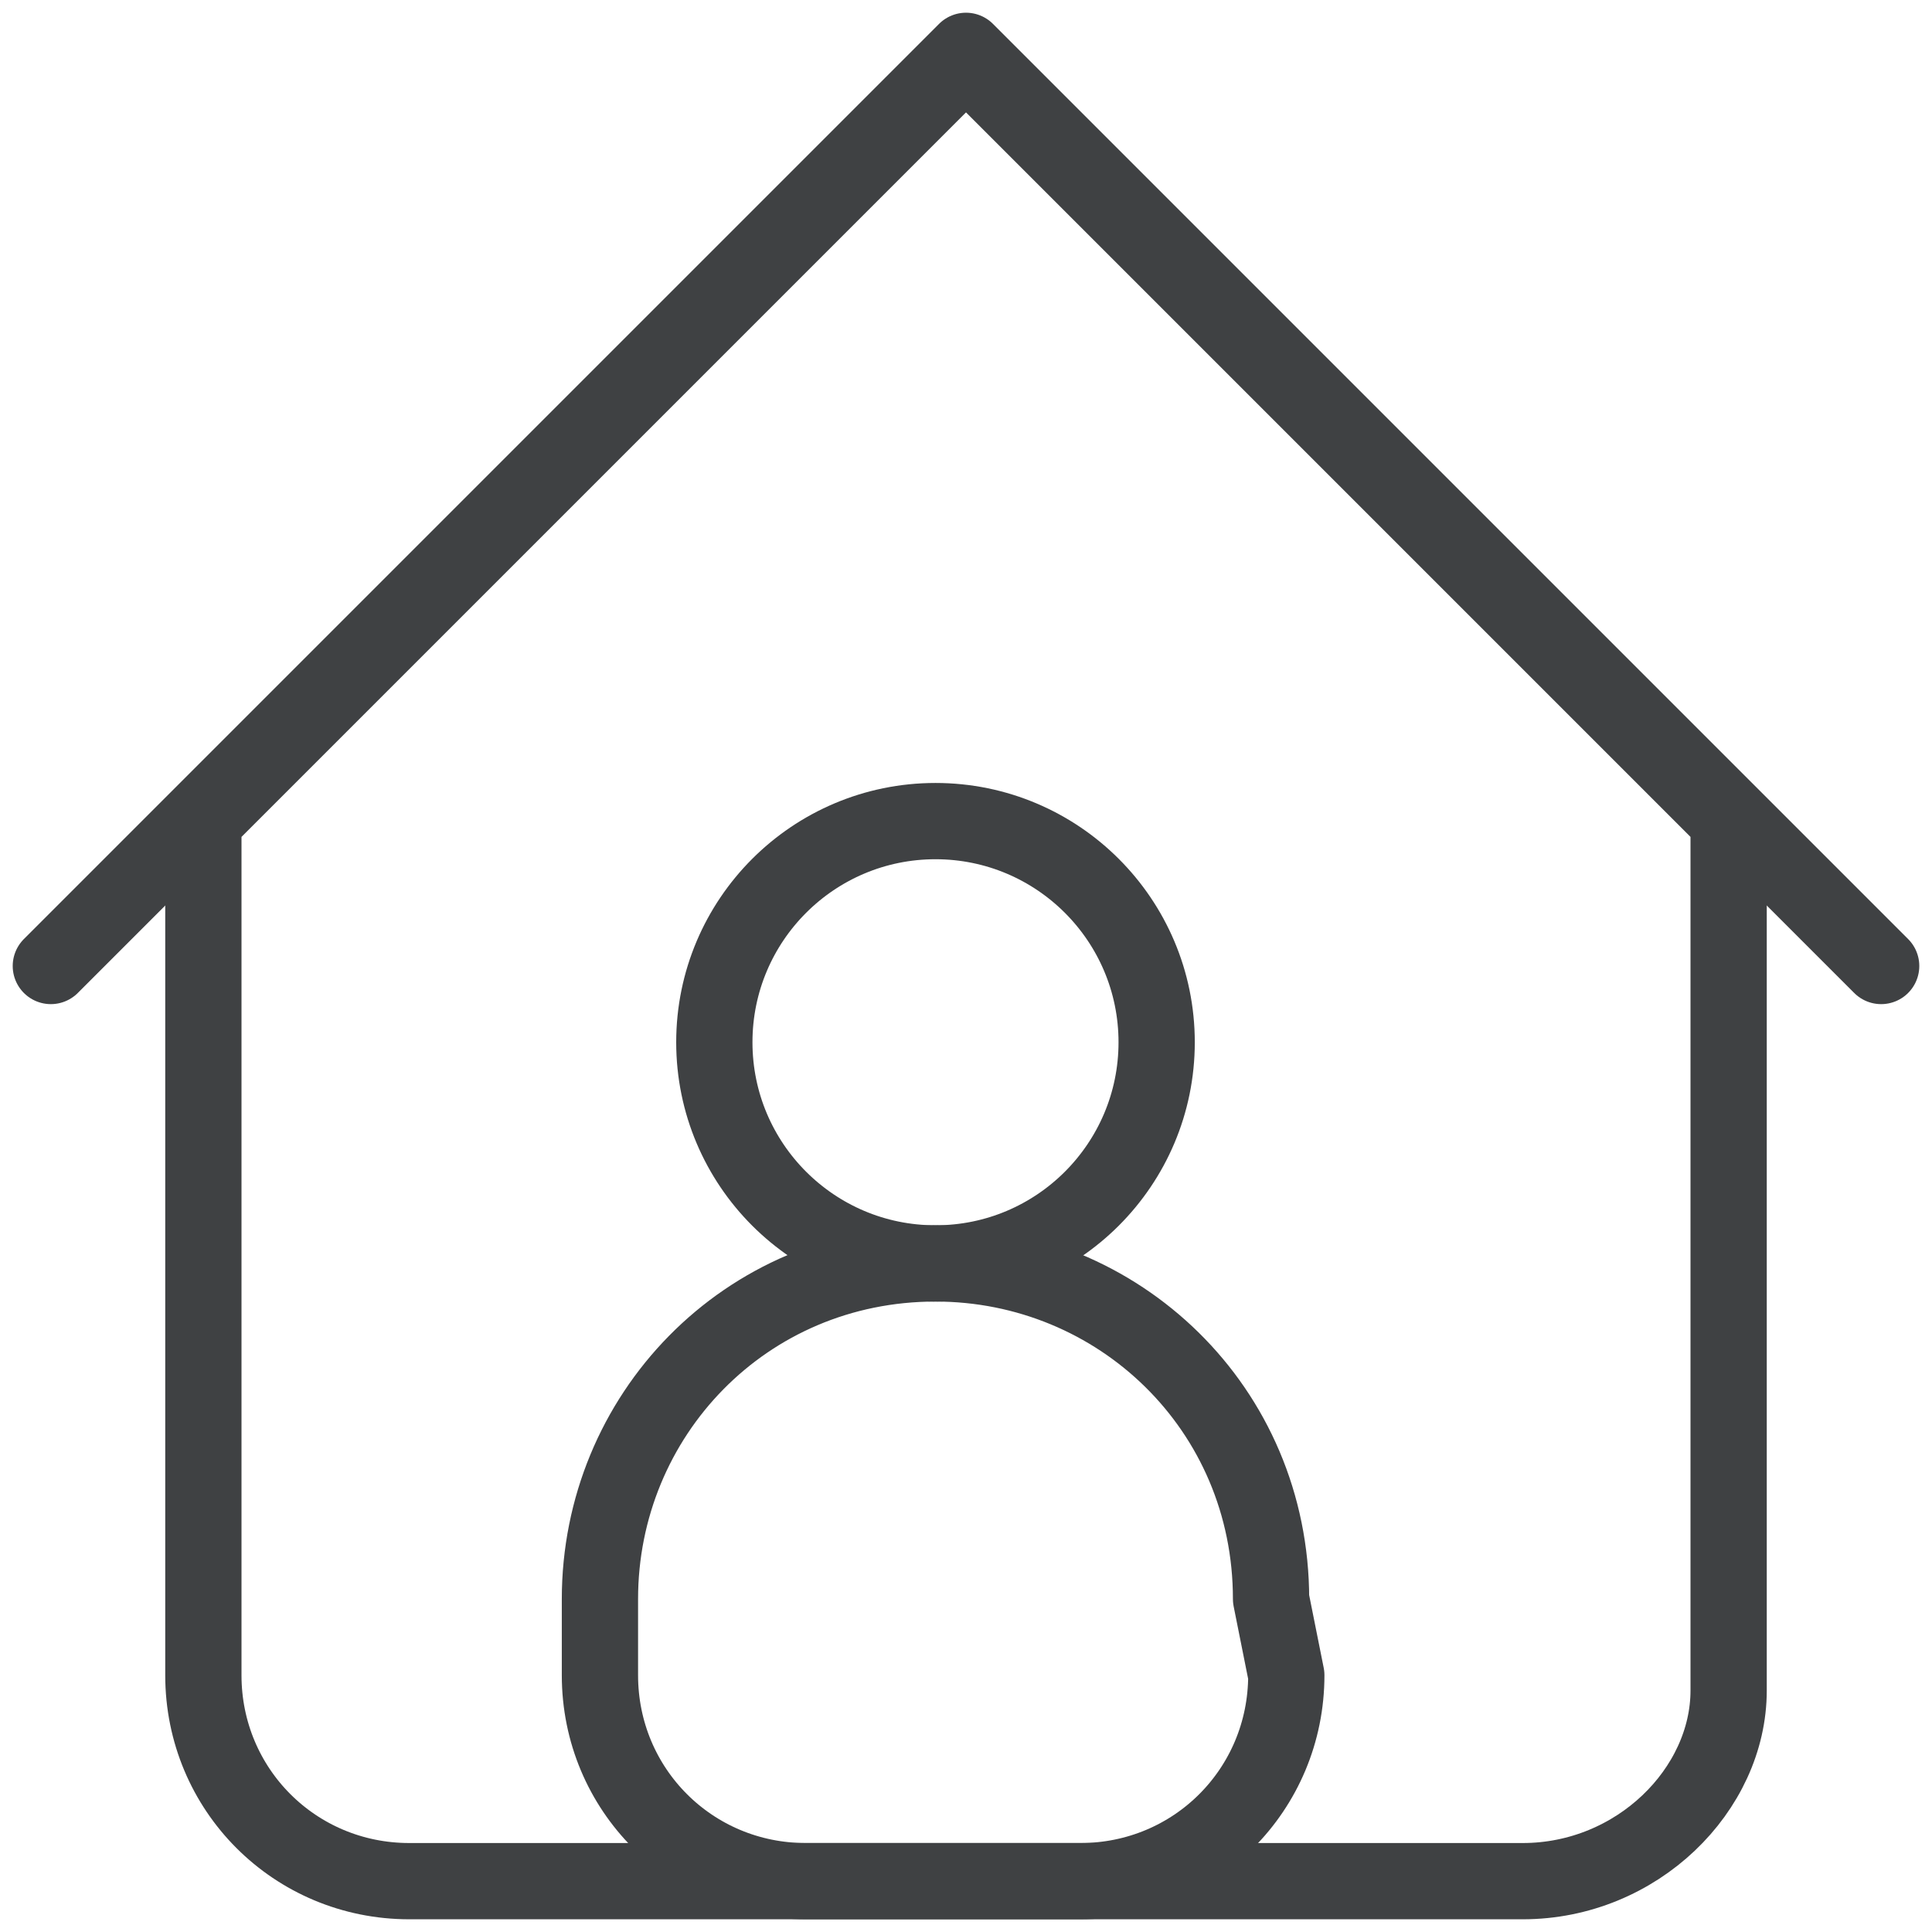 <svg width="38" height="38" viewBox="0 0 38 38" fill="none" xmlns="http://www.w3.org/2000/svg">
<path d="M29.95 37H8.05C5.8 37 4 35.2 4 32.95V16.15L19 1.15L34 16.15V33.25C34 35.2 32.2 37 29.95 37Z" stroke="#3F4143" stroke-width="1.5" stroke-miterlimit="10" stroke-linecap="round" stroke-linejoin="round"/>
<path d="M18.4 24.85C20.802 24.85 22.75 22.902 22.75 20.5C22.75 18.098 20.802 16.15 18.4 16.15C15.998 16.15 14.05 18.098 14.05 20.5C14.05 22.902 15.998 24.85 18.4 24.85Z" stroke="#3F4143" stroke-width="1.5" stroke-miterlimit="10" stroke-linecap="round" stroke-linejoin="round"/>
<path d="M25 31.45C25 27.7 22 24.85 18.4 24.85C14.65 24.85 11.8 27.85 11.8 31.45V32.95C11.8 35.2 13.6 37 15.85 37H21.25C23.5 37 25.3 35.2 25.3 32.95L25 31.45Z" stroke="#3F4143" stroke-width="1.5" stroke-miterlimit="10" stroke-linecap="round" stroke-linejoin="round"/>
<path d="M37 19L19 1L1 19" stroke="#3F4143" stroke-width="1.5" stroke-miterlimit="10" stroke-linecap="round" stroke-linejoin="round"/>
</svg>
